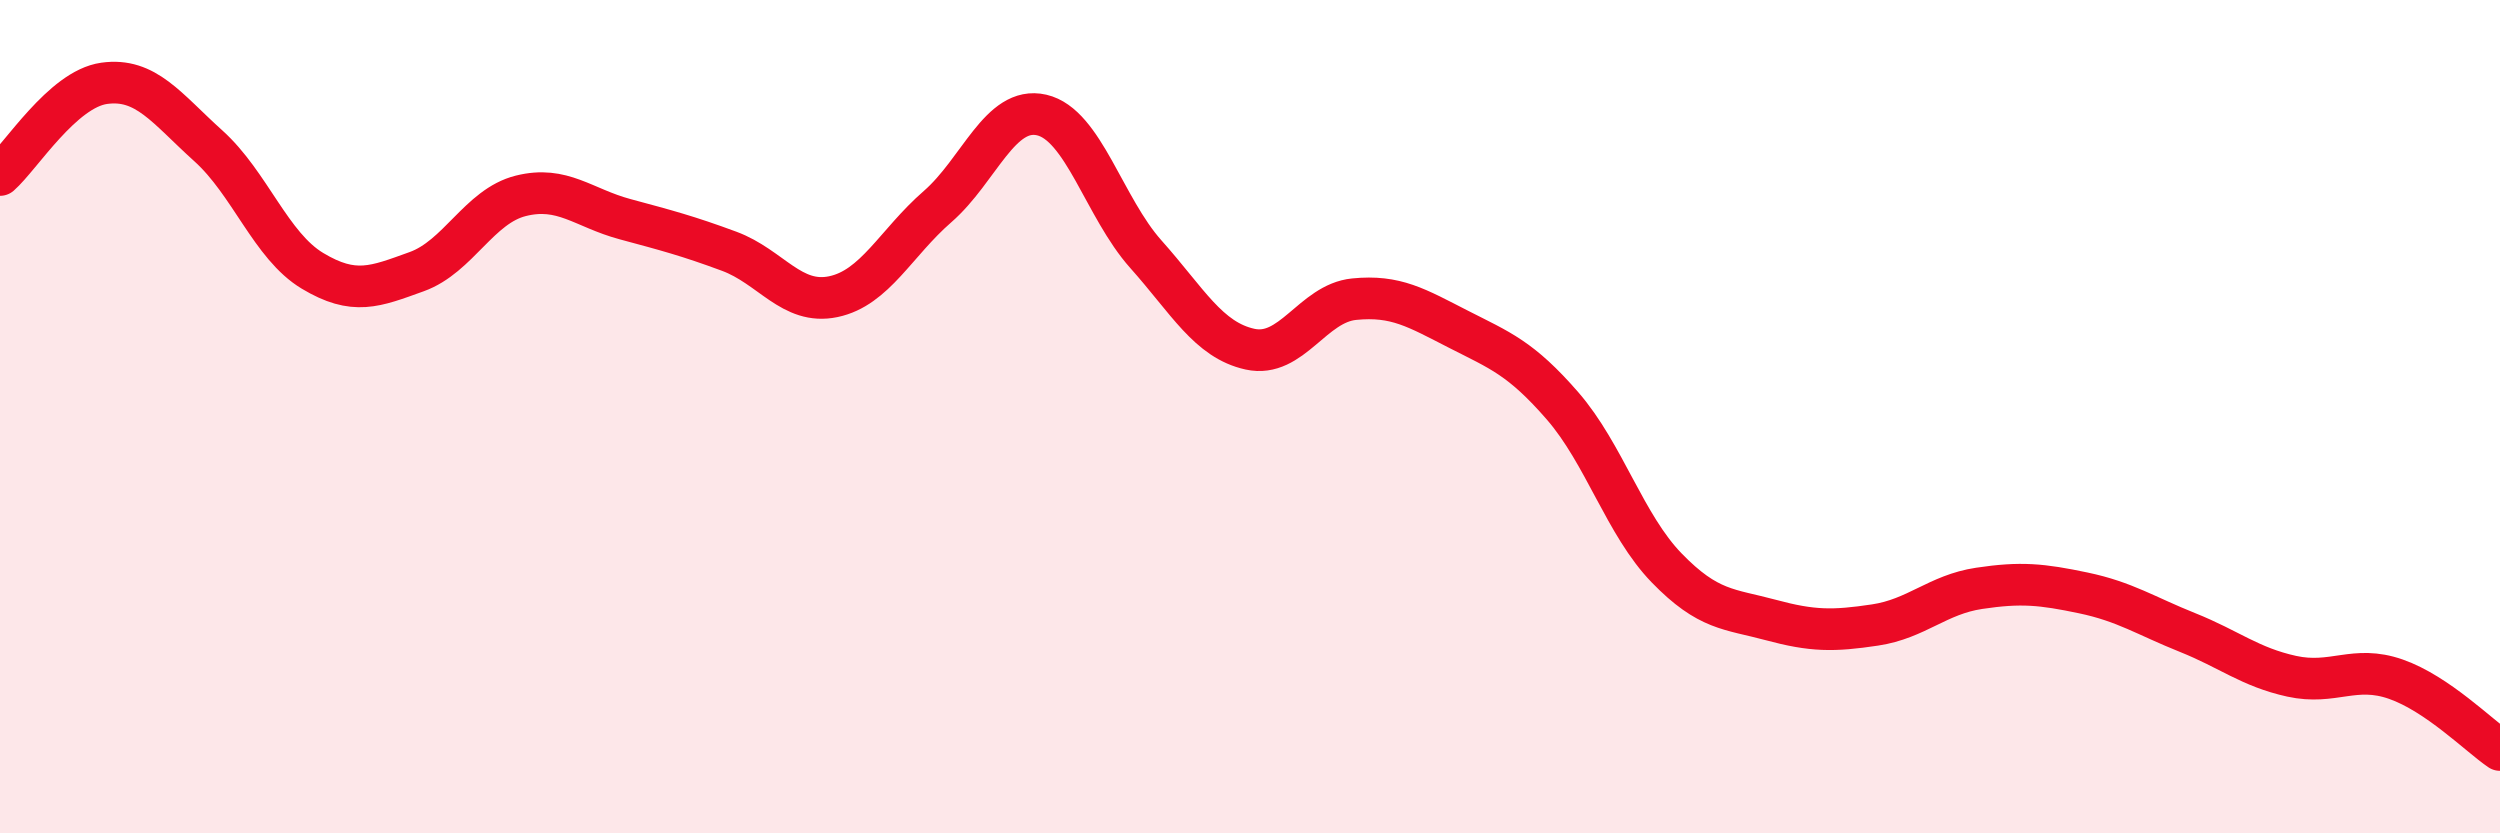 
    <svg width="60" height="20" viewBox="0 0 60 20" xmlns="http://www.w3.org/2000/svg">
      <path
        d="M 0,4.2 C 0.5,3.76 1.5,2.14 2.5,2 C 3.5,1.86 4,2.6 5,3.5 C 6,4.4 6.5,5.9 7.5,6.5 C 8.5,7.1 9,6.88 10,6.52 C 11,6.16 11.5,4.95 12.5,4.7 C 13.5,4.45 14,4.99 15,5.26 C 16,5.53 16.5,5.66 17.5,6.03 C 18.5,6.4 19,7.33 20,7.12 C 21,6.91 21.5,5.83 22.5,4.96 C 23.5,4.09 24,2.53 25,2.76 C 26,2.99 26.5,4.98 27.5,6.1 C 28.5,7.22 29,8.16 30,8.38 C 31,8.6 31.5,7.28 32.5,7.18 C 33.5,7.08 34,7.39 35,7.9 C 36,8.41 36.5,8.59 37.5,9.74 C 38.5,10.89 39,12.6 40,13.63 C 41,14.66 41.5,14.61 42.5,14.88 C 43.5,15.15 44,15.15 45,15 C 46,14.85 46.5,14.27 47.5,14.12 C 48.5,13.97 49,14.02 50,14.23 C 51,14.44 51.5,14.78 52.5,15.18 C 53.5,15.58 54,16.01 55,16.23 C 56,16.45 56.5,15.95 57.5,16.3 C 58.5,16.65 59.5,17.66 60,18L60 20L0 20Z"
        fill="#EB0A25"
        opacity="0.1"
        stroke-linecap="round"
        stroke-linejoin="round"
      />
      <path
        d="M 0,4.2 C 0.5,3.76 1.5,2.14 2.5,2 C 3.5,1.86 4,2.6 5,3.5 C 6,4.4 6.5,5.9 7.5,6.5 C 8.5,7.1 9,6.88 10,6.52 C 11,6.16 11.5,4.95 12.5,4.7 C 13.5,4.45 14,4.99 15,5.26 C 16,5.53 16.5,5.66 17.5,6.03 C 18.5,6.4 19,7.33 20,7.12 C 21,6.91 21.5,5.83 22.5,4.96 C 23.5,4.09 24,2.53 25,2.76 C 26,2.99 26.5,4.98 27.5,6.1 C 28.5,7.22 29,8.16 30,8.38 C 31,8.6 31.5,7.28 32.5,7.18 C 33.5,7.08 34,7.39 35,7.9 C 36,8.41 36.5,8.59 37.5,9.74 C 38.5,10.89 39,12.6 40,13.63 C 41,14.66 41.5,14.61 42.5,14.88 C 43.5,15.15 44,15.15 45,15 C 46,14.85 46.5,14.27 47.5,14.12 C 48.5,13.97 49,14.02 50,14.23 C 51,14.44 51.5,14.78 52.5,15.18 C 53.5,15.58 54,16.01 55,16.23 C 56,16.45 56.5,15.95 57.5,16.3 C 58.5,16.65 59.5,17.66 60,18"
        stroke="#EB0A25"
        stroke-width="1"
        fill="none"
        stroke-linecap="round"
        stroke-linejoin="round"
      />
    </svg>
  